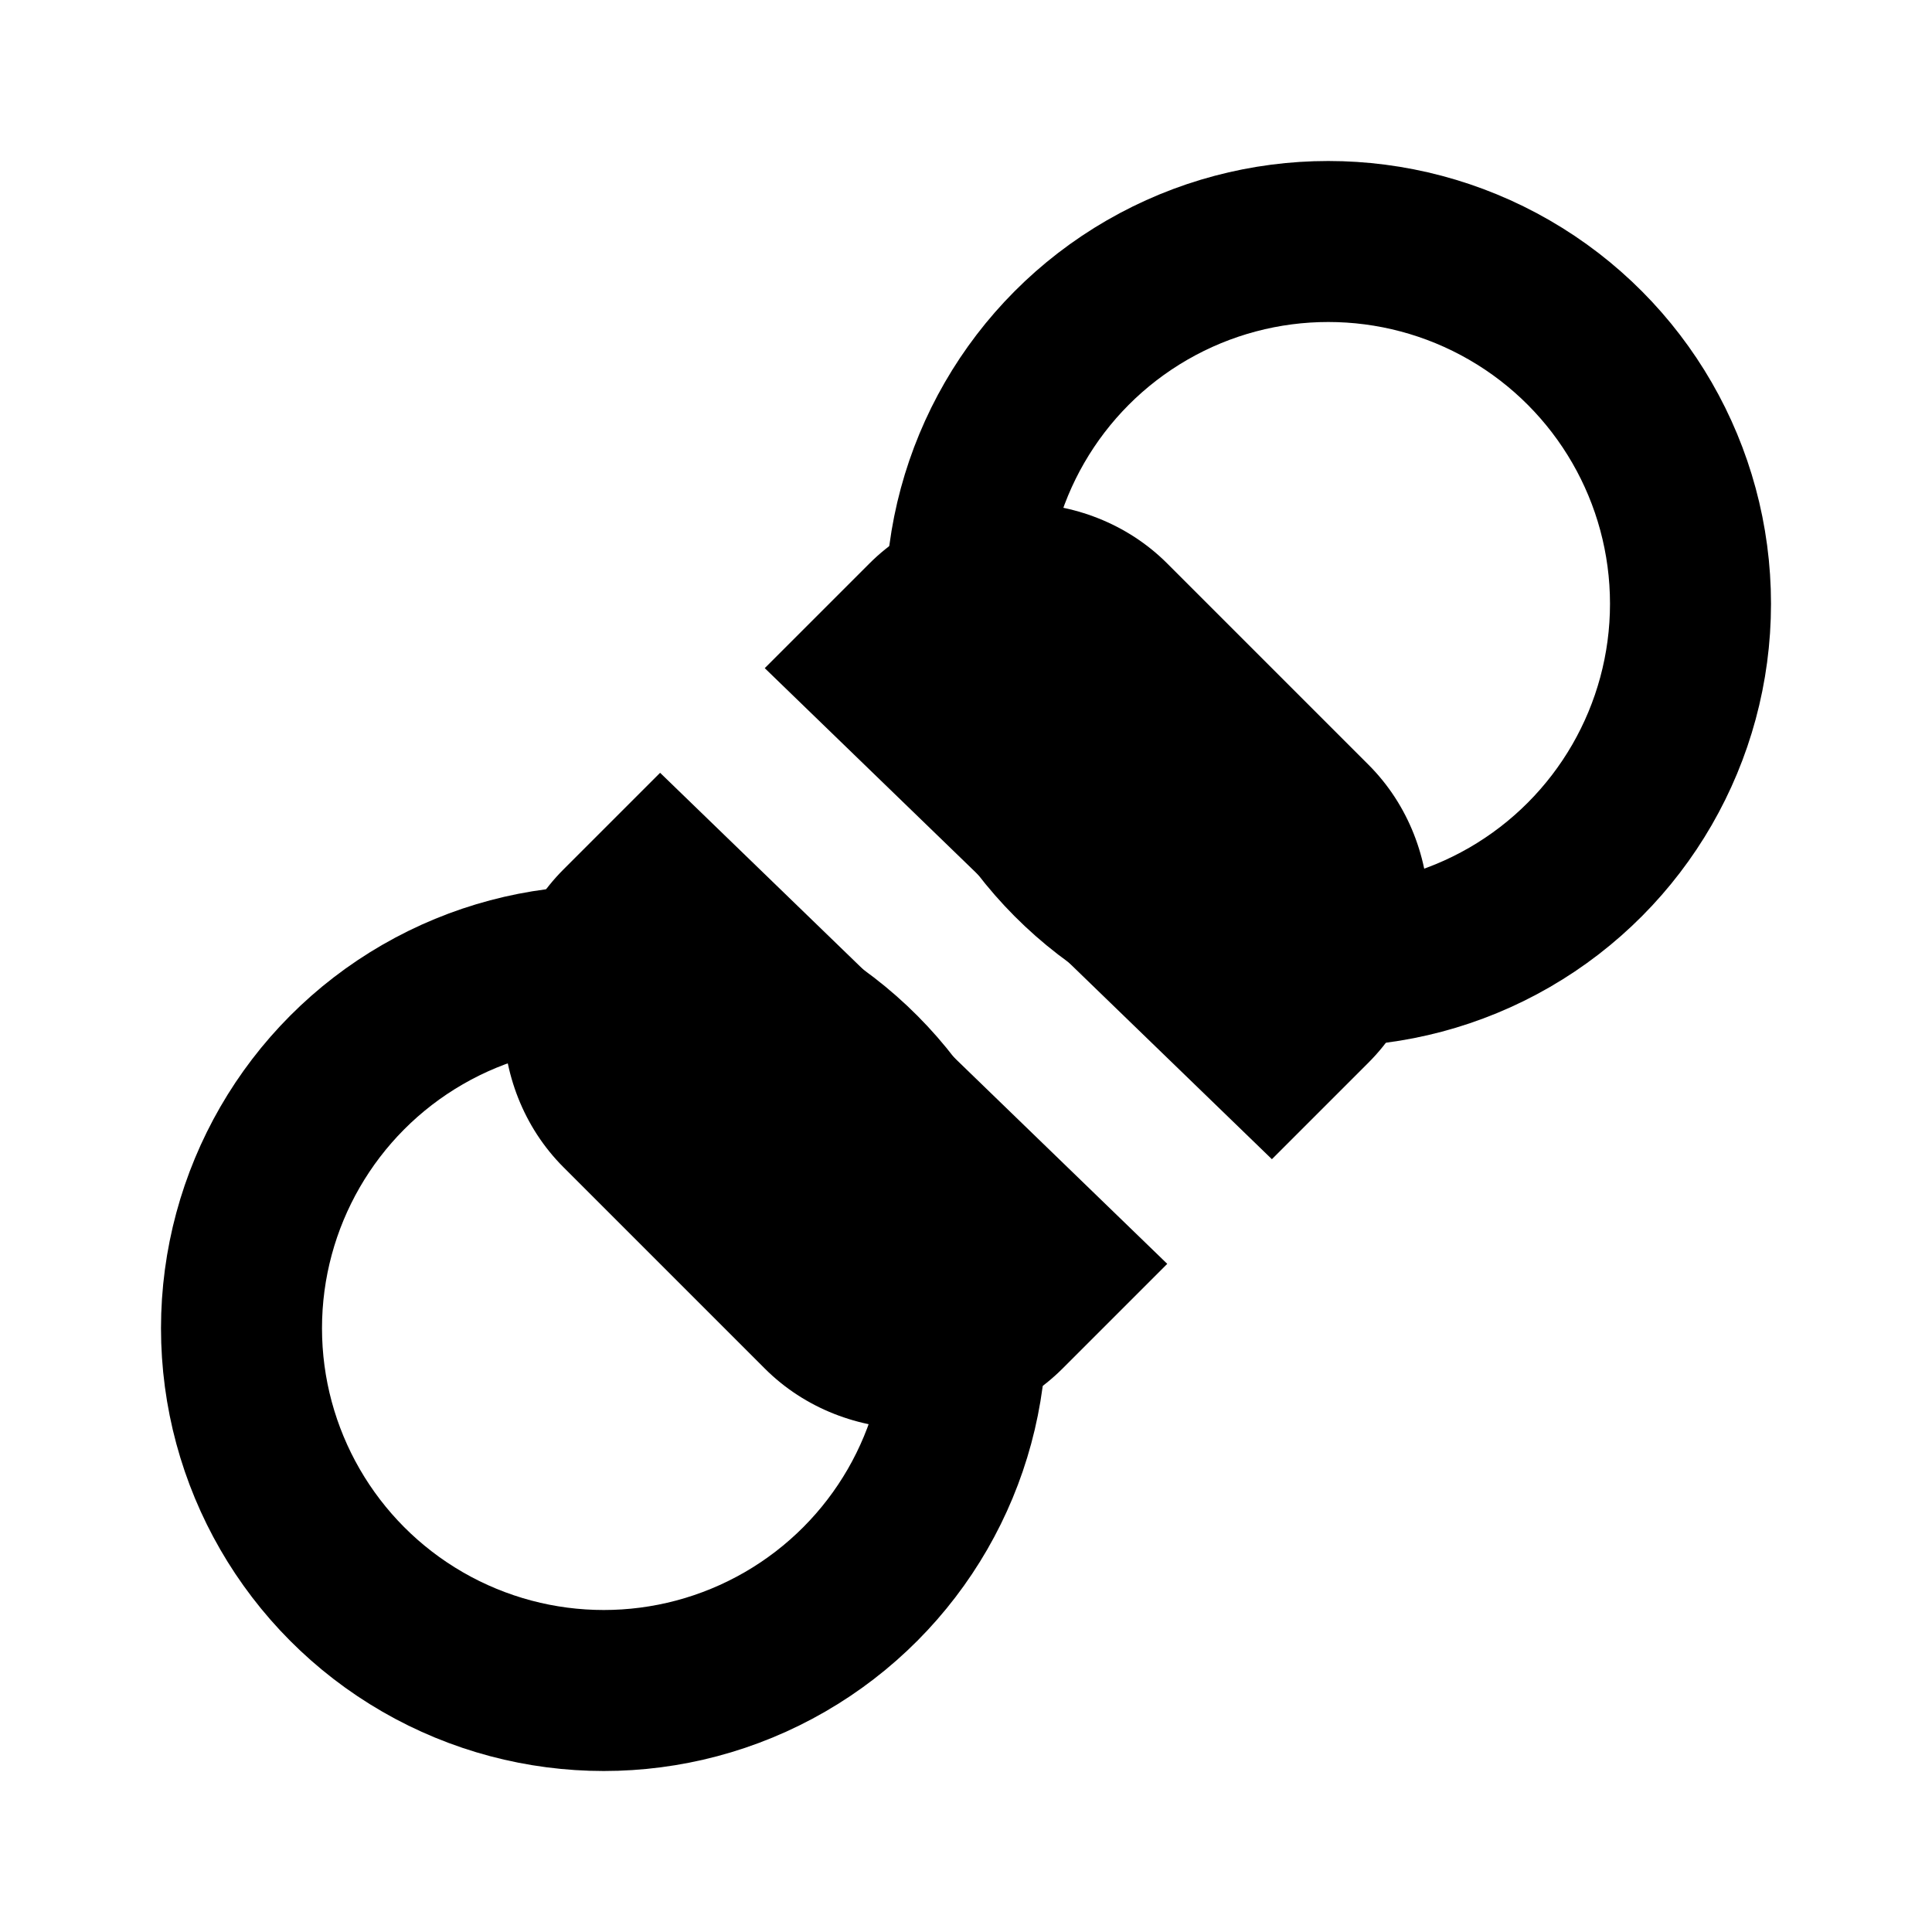 <?xml version="1.0" ?><!DOCTYPE svg  PUBLIC '-//W3C//DTD SVG 1.0//EN'  'http://www.w3.org/TR/2001/REC-SVG-20010904/DTD/svg10.dtd'><svg enable-background="new 0 0 24 24" id="Layer_1" version="1.0" viewBox="0 0 24 24" xml:space="preserve" xmlns="http://www.w3.org/2000/svg" xmlns:xlink="http://www.w3.org/1999/xlink"><circle cx="16.5" cy="7.5" fill="none" r="4.5" stroke="#000000" stroke-miterlimit="10" stroke-width="2"/><path d="M9.5,8.3L10.8,7c1-1,2.7-1,3.7,0L17,9.5c1,1,1,2.7,0,3.7l-1.2,1.2L9.5,8.3z"/><circle cx="7.5" cy="16.5" fill="none" r="4.5" stroke="#000000" stroke-miterlimit="10" stroke-width="2"/><path d="M14.5,15.7L13.2,17c-1,1-2.7,1-3.7,0L7,14.5c-1-1-1-2.7,0-3.7l1.2-1.2L14.5,15.7z"/></svg>